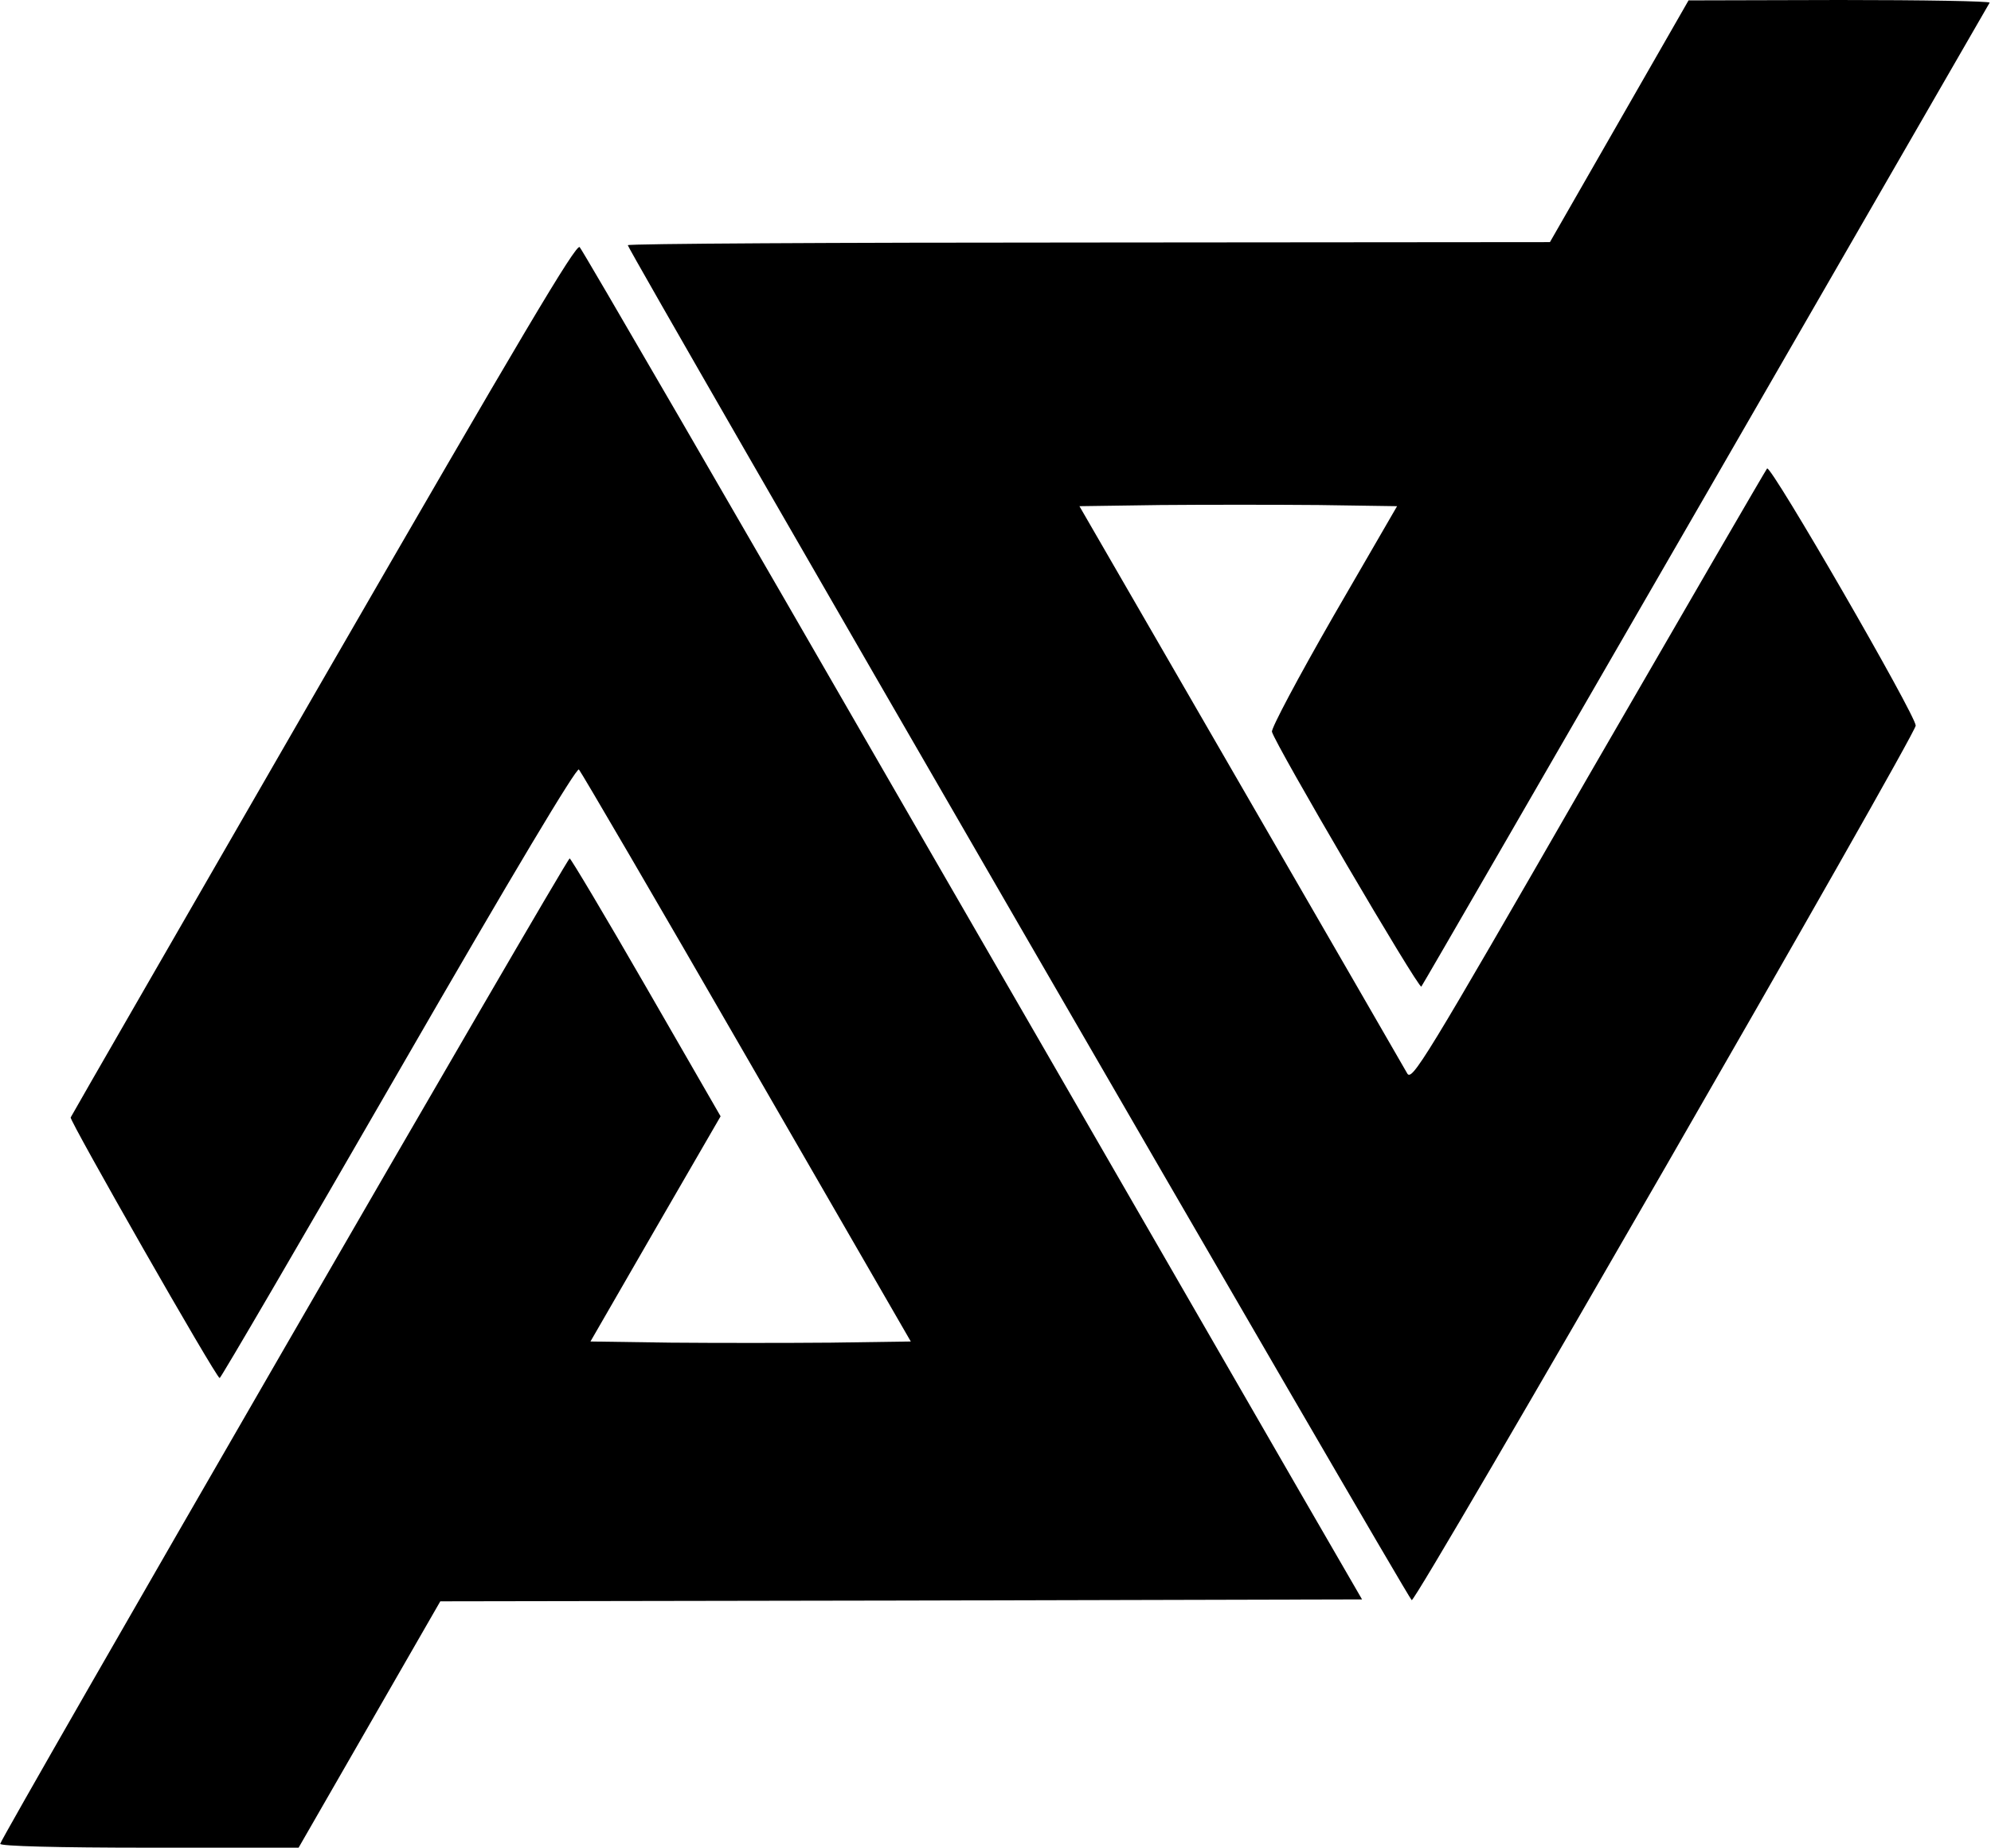 <?xml version="1.0" encoding="UTF-8" standalone="yes"?>
<svg version="1.0" xmlns="http://www.w3.org/2000/svg" width="5.379in" height="4.993in" viewBox="0 0 517 480" preserveAspectRatio="xMidYMid meet">
  <g transform="translate(0,480) scale(0.1,-0.1)" fill="#000000" stroke="none">
    <path d="M4205 4485 l-180 -314 -1197 -1 c-659 0 -1198 -3 -1198 -7 1 -14
2027 -3517 2036 -3520 13 -3 1309 2248 1309 2272 0 27 -376 678 -386 668 -4
-5 -213 -365 -465 -801 -428 -744 -458 -793 -470 -770 -7 12 -201 349 -432
748 l-419 725 209 3 c115 1 301 1 413 0 l203 -3 -165 -285 c-93 -162 -162
-292 -160 -301 9 -34 381 -669 388 -662 4 5 336 580 739 1278 403 699 734
1273 737 1278 2 4 -173 7 -389 7 l-393 -1 -180 -314z"/>
    <path d="M840 3038 c-359 -623 -655 -1136 -657 -1141 -4 -7 378 -677 387 -677
3 0 212 358 464 795 301 522 463 792 469 786 5 -5 202 -342 436 -748 l426
-738 -207 -3 c-115 -1 -302 -1 -417 0 l-208 3 169 293 169 292 -193 335 c-106
184 -196 335 -199 335 -8 0 -1479 -2547 -1479 -2560 0 -6 147 -10 388 -10
l387 0 184 320 184 320 1197 2 1197 3 -162 280 c-89 154 -543 942 -1010 1750
-466 809 -853 1476 -860 1483 -9 10 -149 -226 -665 -1120z"/>
  </g>
</svg>